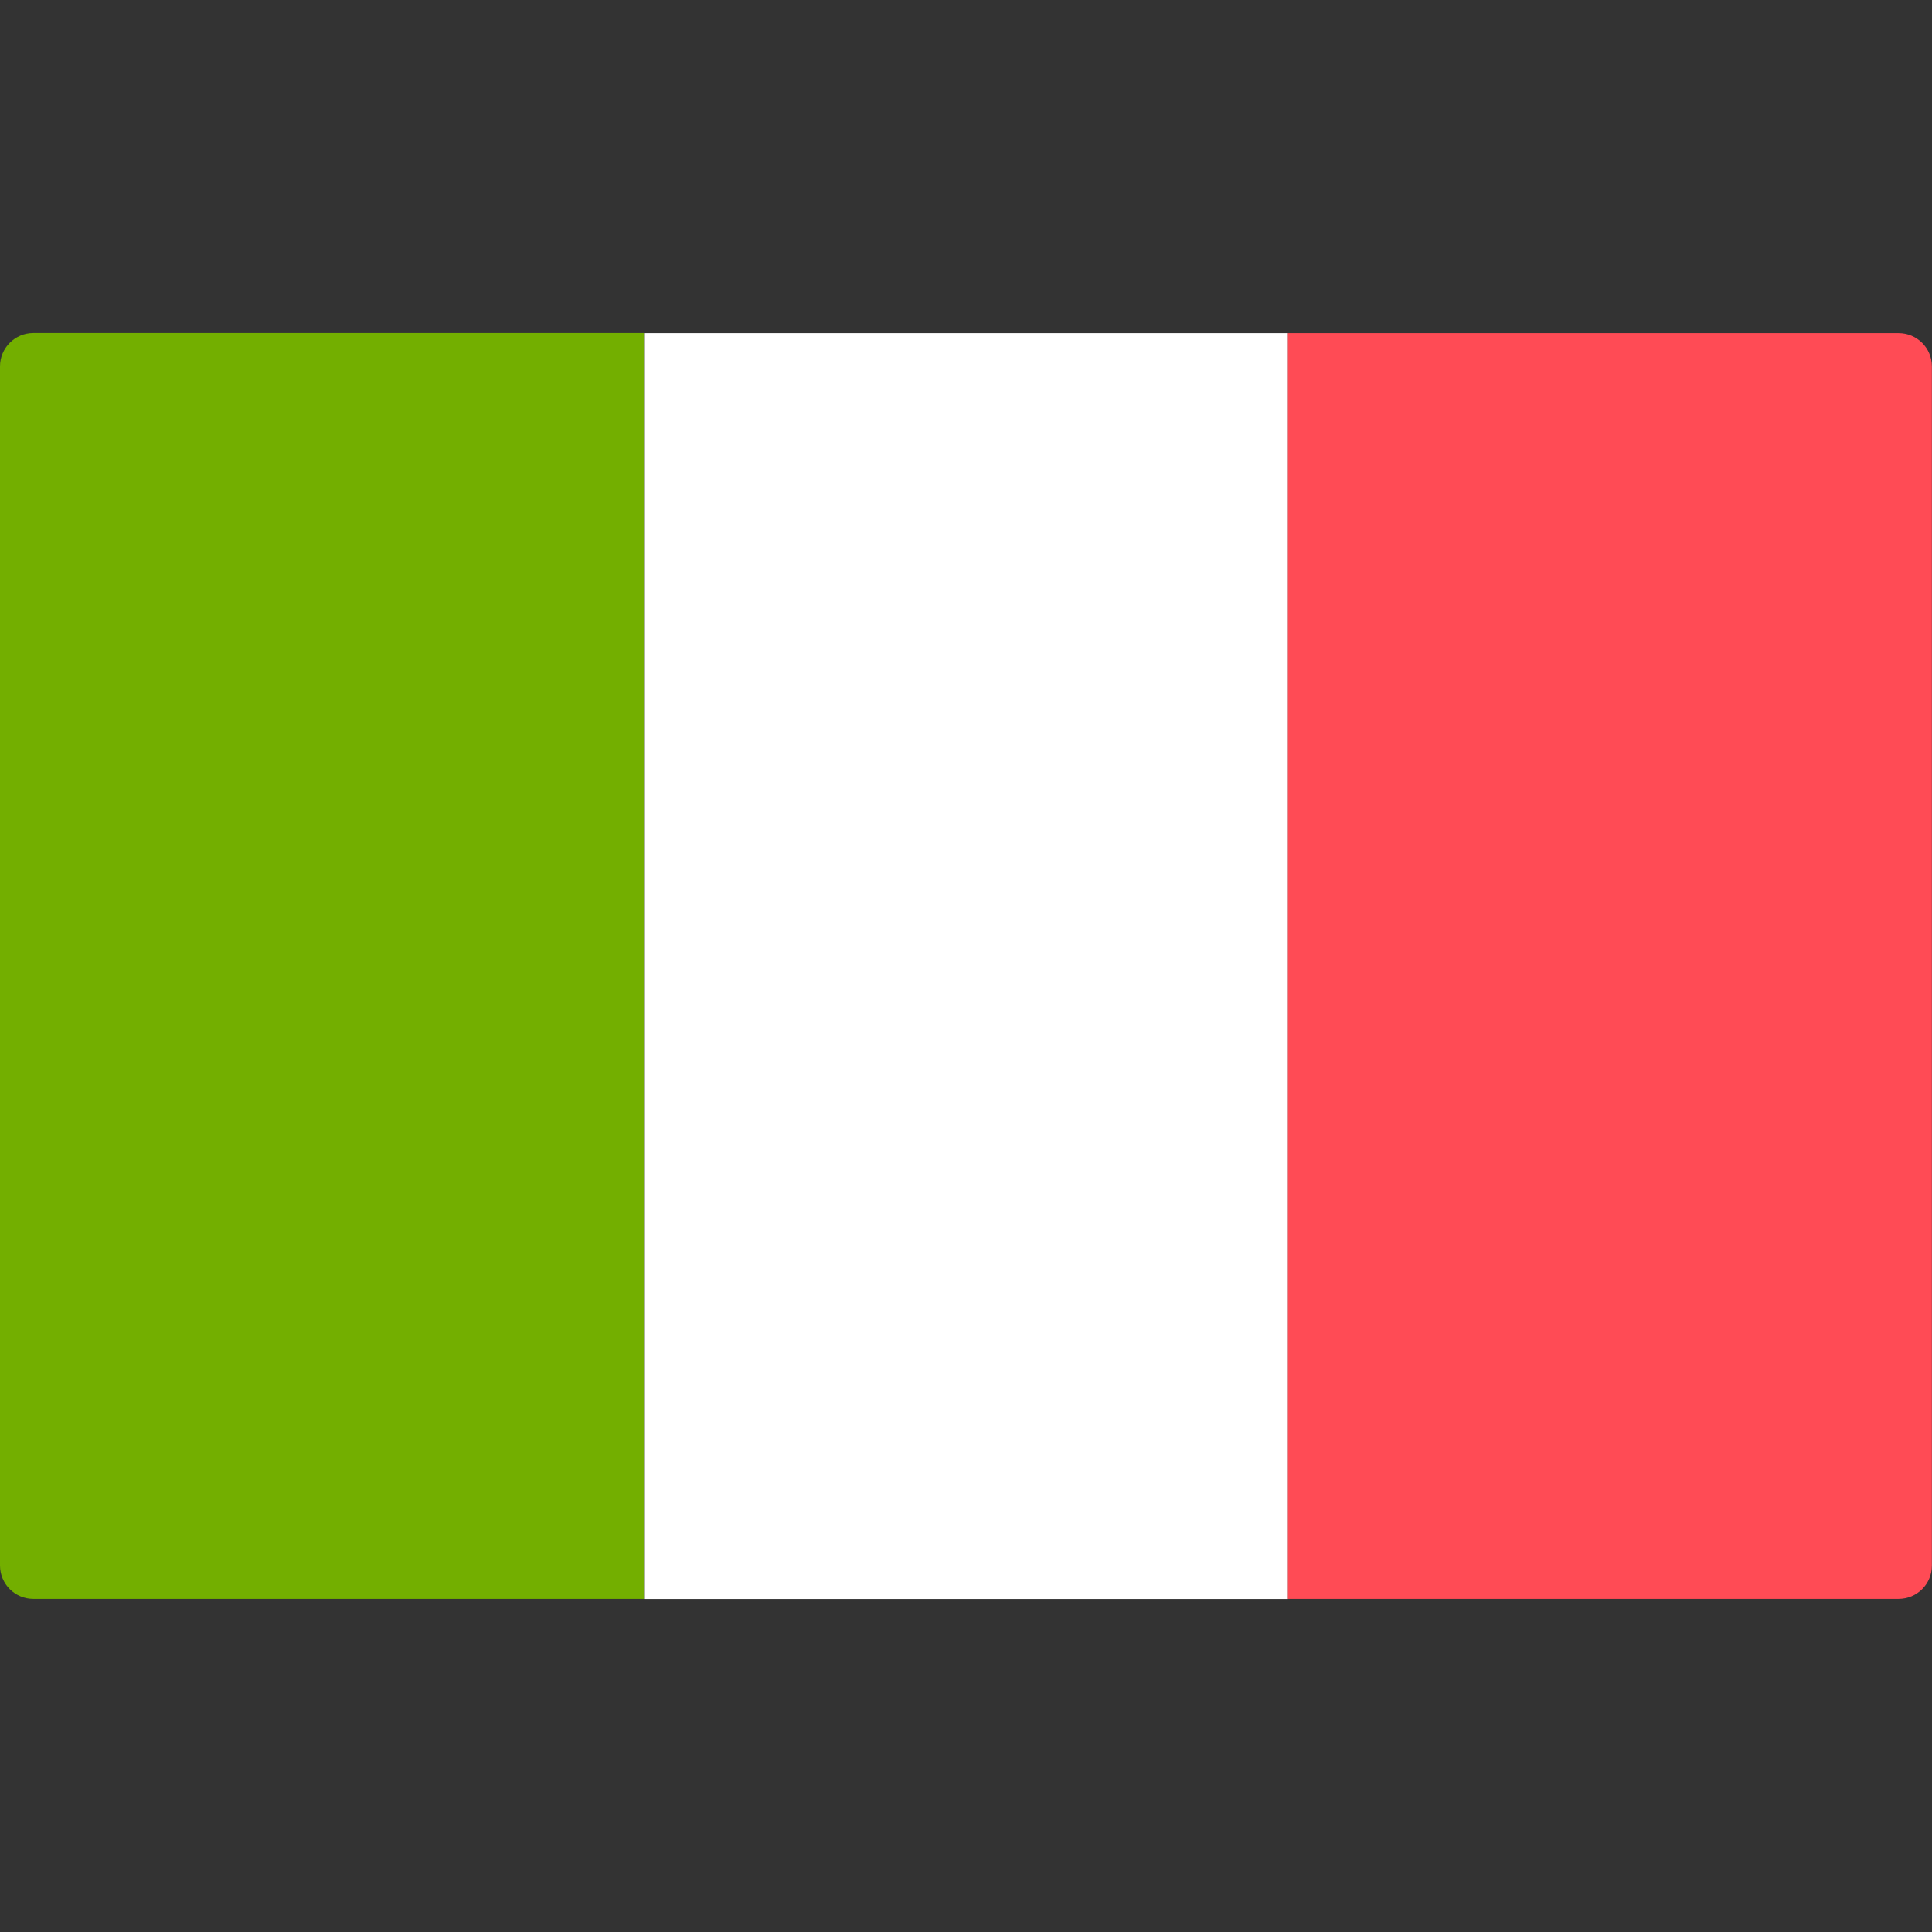 <?xml version="1.0" encoding="UTF-8"?>
<svg xmlns="http://www.w3.org/2000/svg" width="16" height="16" viewBox="0 0 16 16" fill="none">
  <rect x="0" y="0" width="16" height="16" fill="#333333" stroke="none"/>
  <path d="M5.333 13.241H0.276C0.124 13.241 0 13.118 0 12.965V3.034C0 2.882 0.124 2.758 0.276 2.758H5.333V13.241Z" fill="#73AF00"></path>
  <path d="M10.667 2.759H5.334V13.242H10.667V2.759Z" fill="white"></path>
  <path d="M15.723 13.241H10.666V2.759H15.723C15.876 2.759 15.999 2.882 15.999 3.034V12.966C15.999 13.118 15.876 13.241 15.723 13.241Z" fill="#FF4B55"></path>
</svg>
